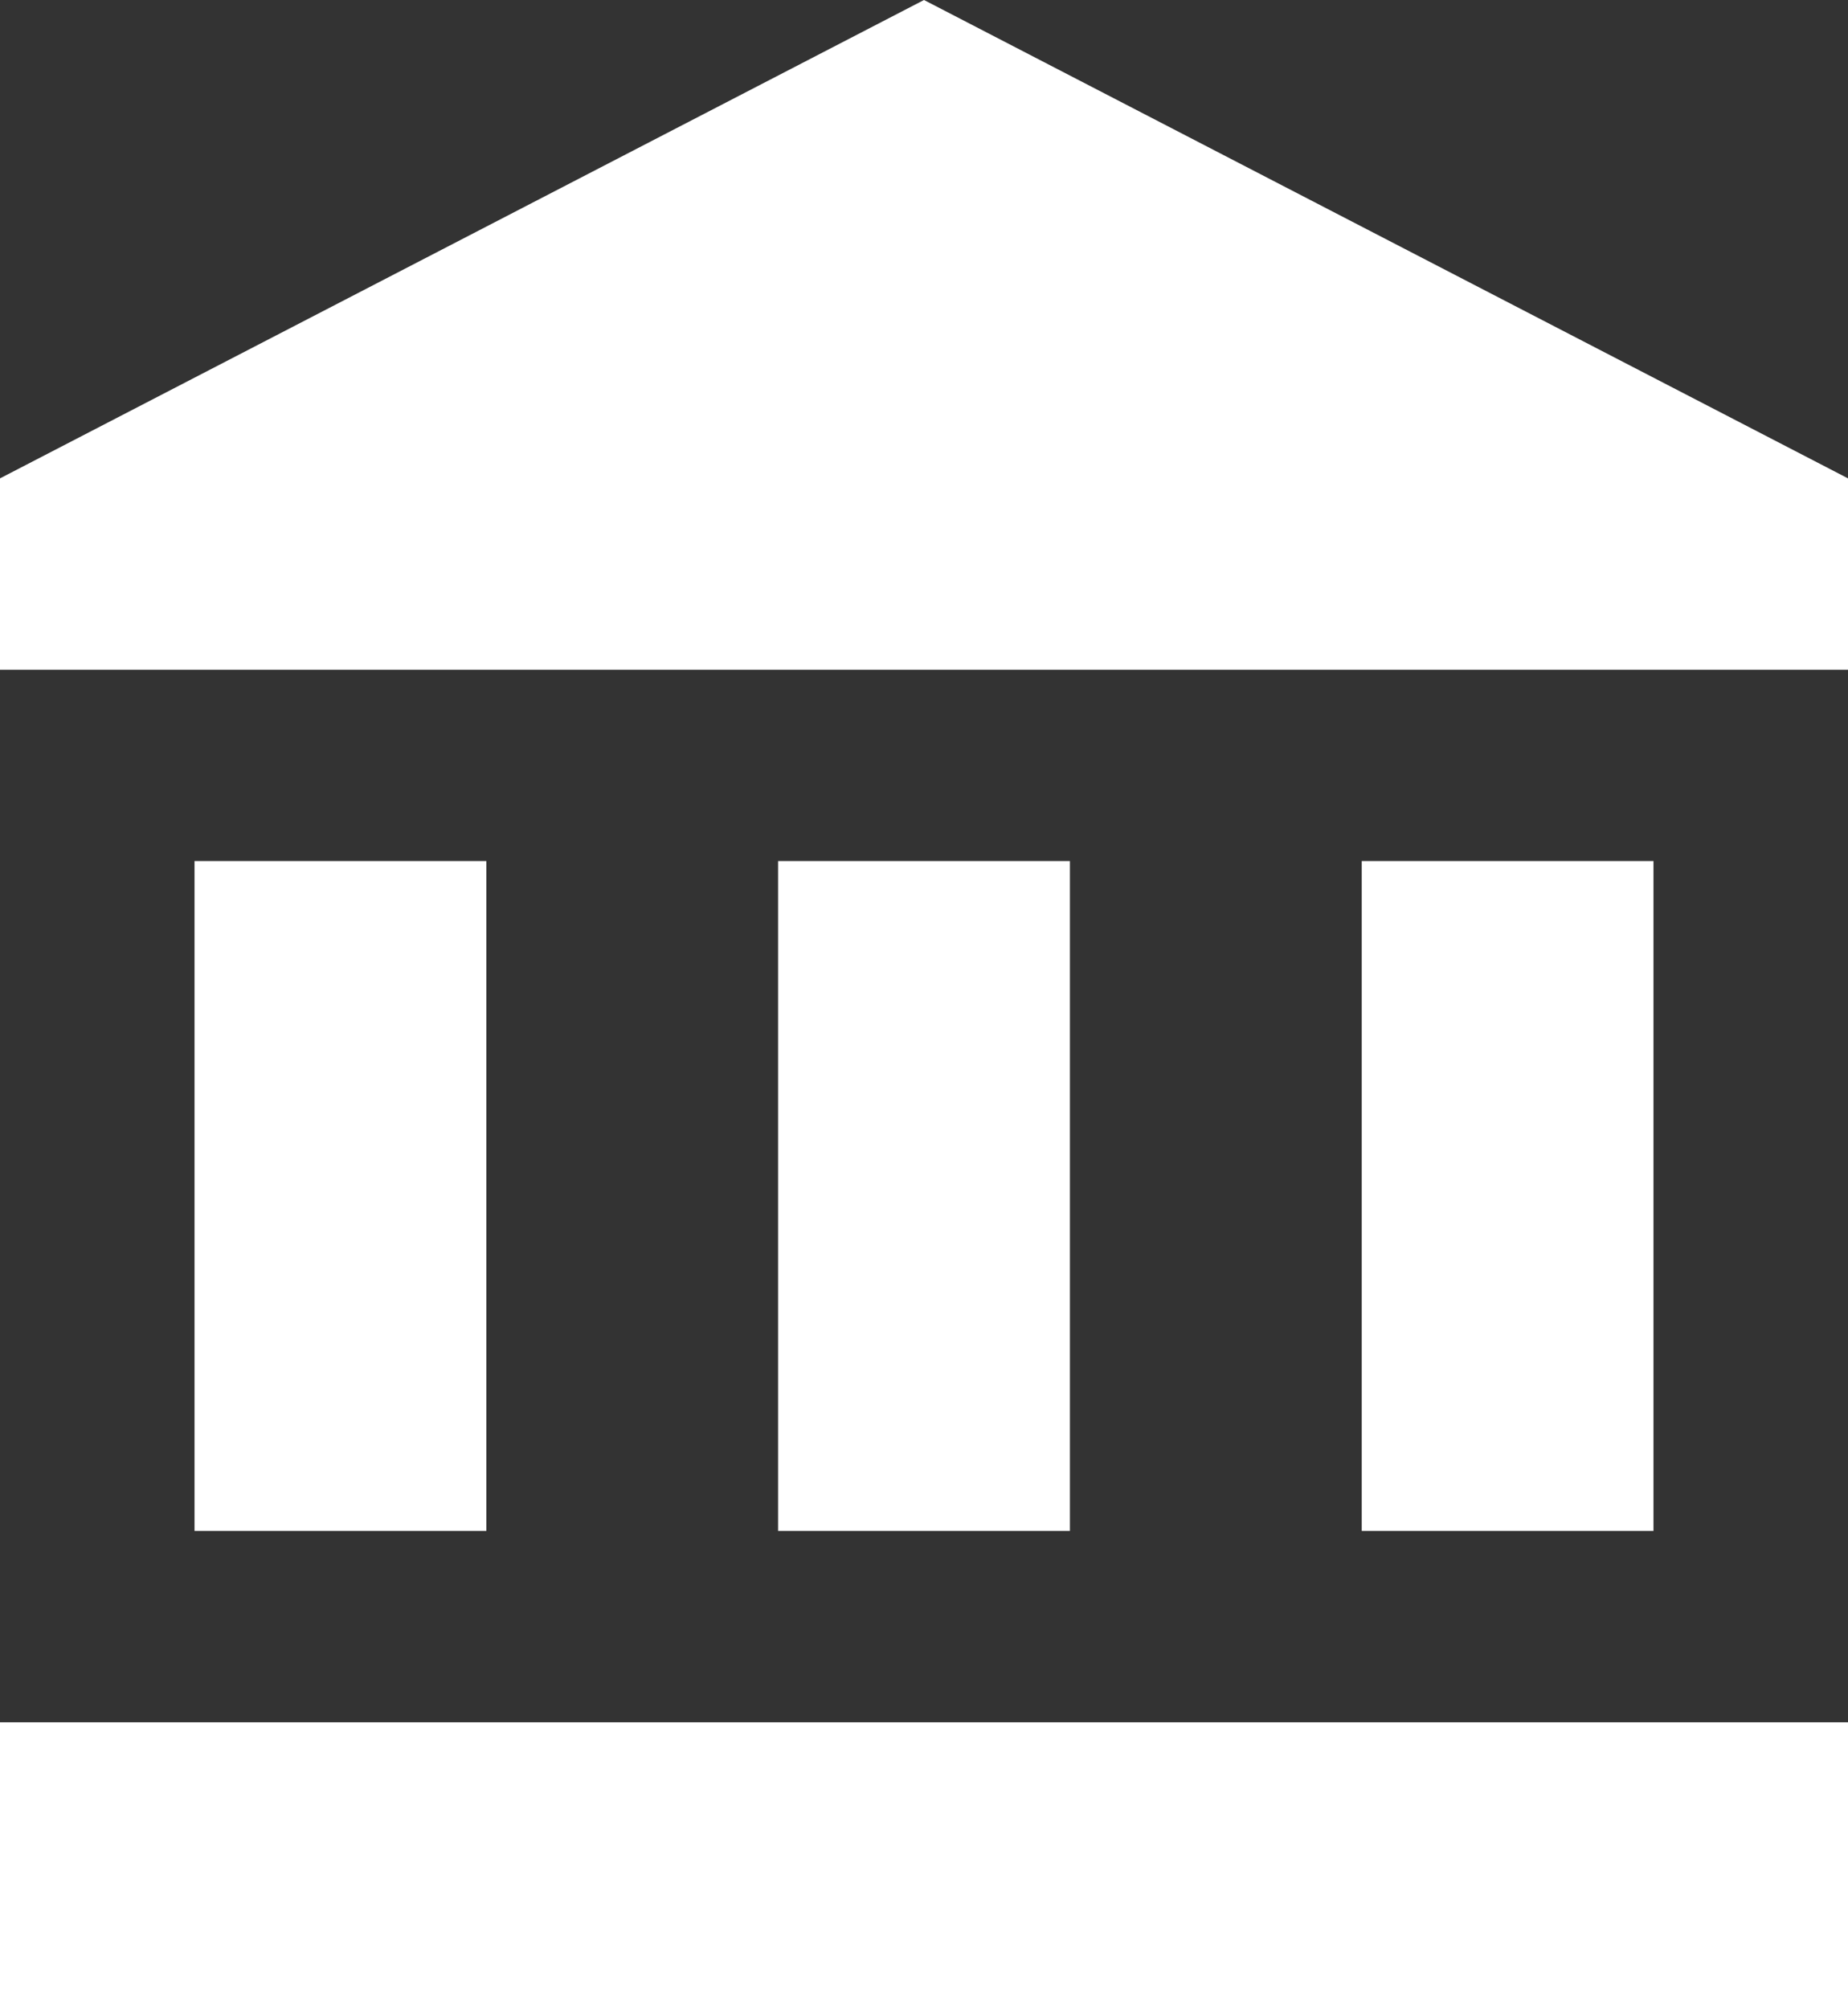 <svg width="23" height="25" viewBox="0 0 23 25" fill="none" xmlns="http://www.w3.org/2000/svg">
<rect x="0" y="0" width="23" height="25" fill="#333333" stroke="none"/>
<path d="M11.5 0L0 5.952V8.333H23V5.952M16.948 10.714V19.048H20.579V10.714M0 25H23V21.429H0M9.684 10.714V19.048H13.316V10.714M2.421 10.714V19.048H6.053V10.714H2.421Z" fill="#FFF"/>
</svg>


